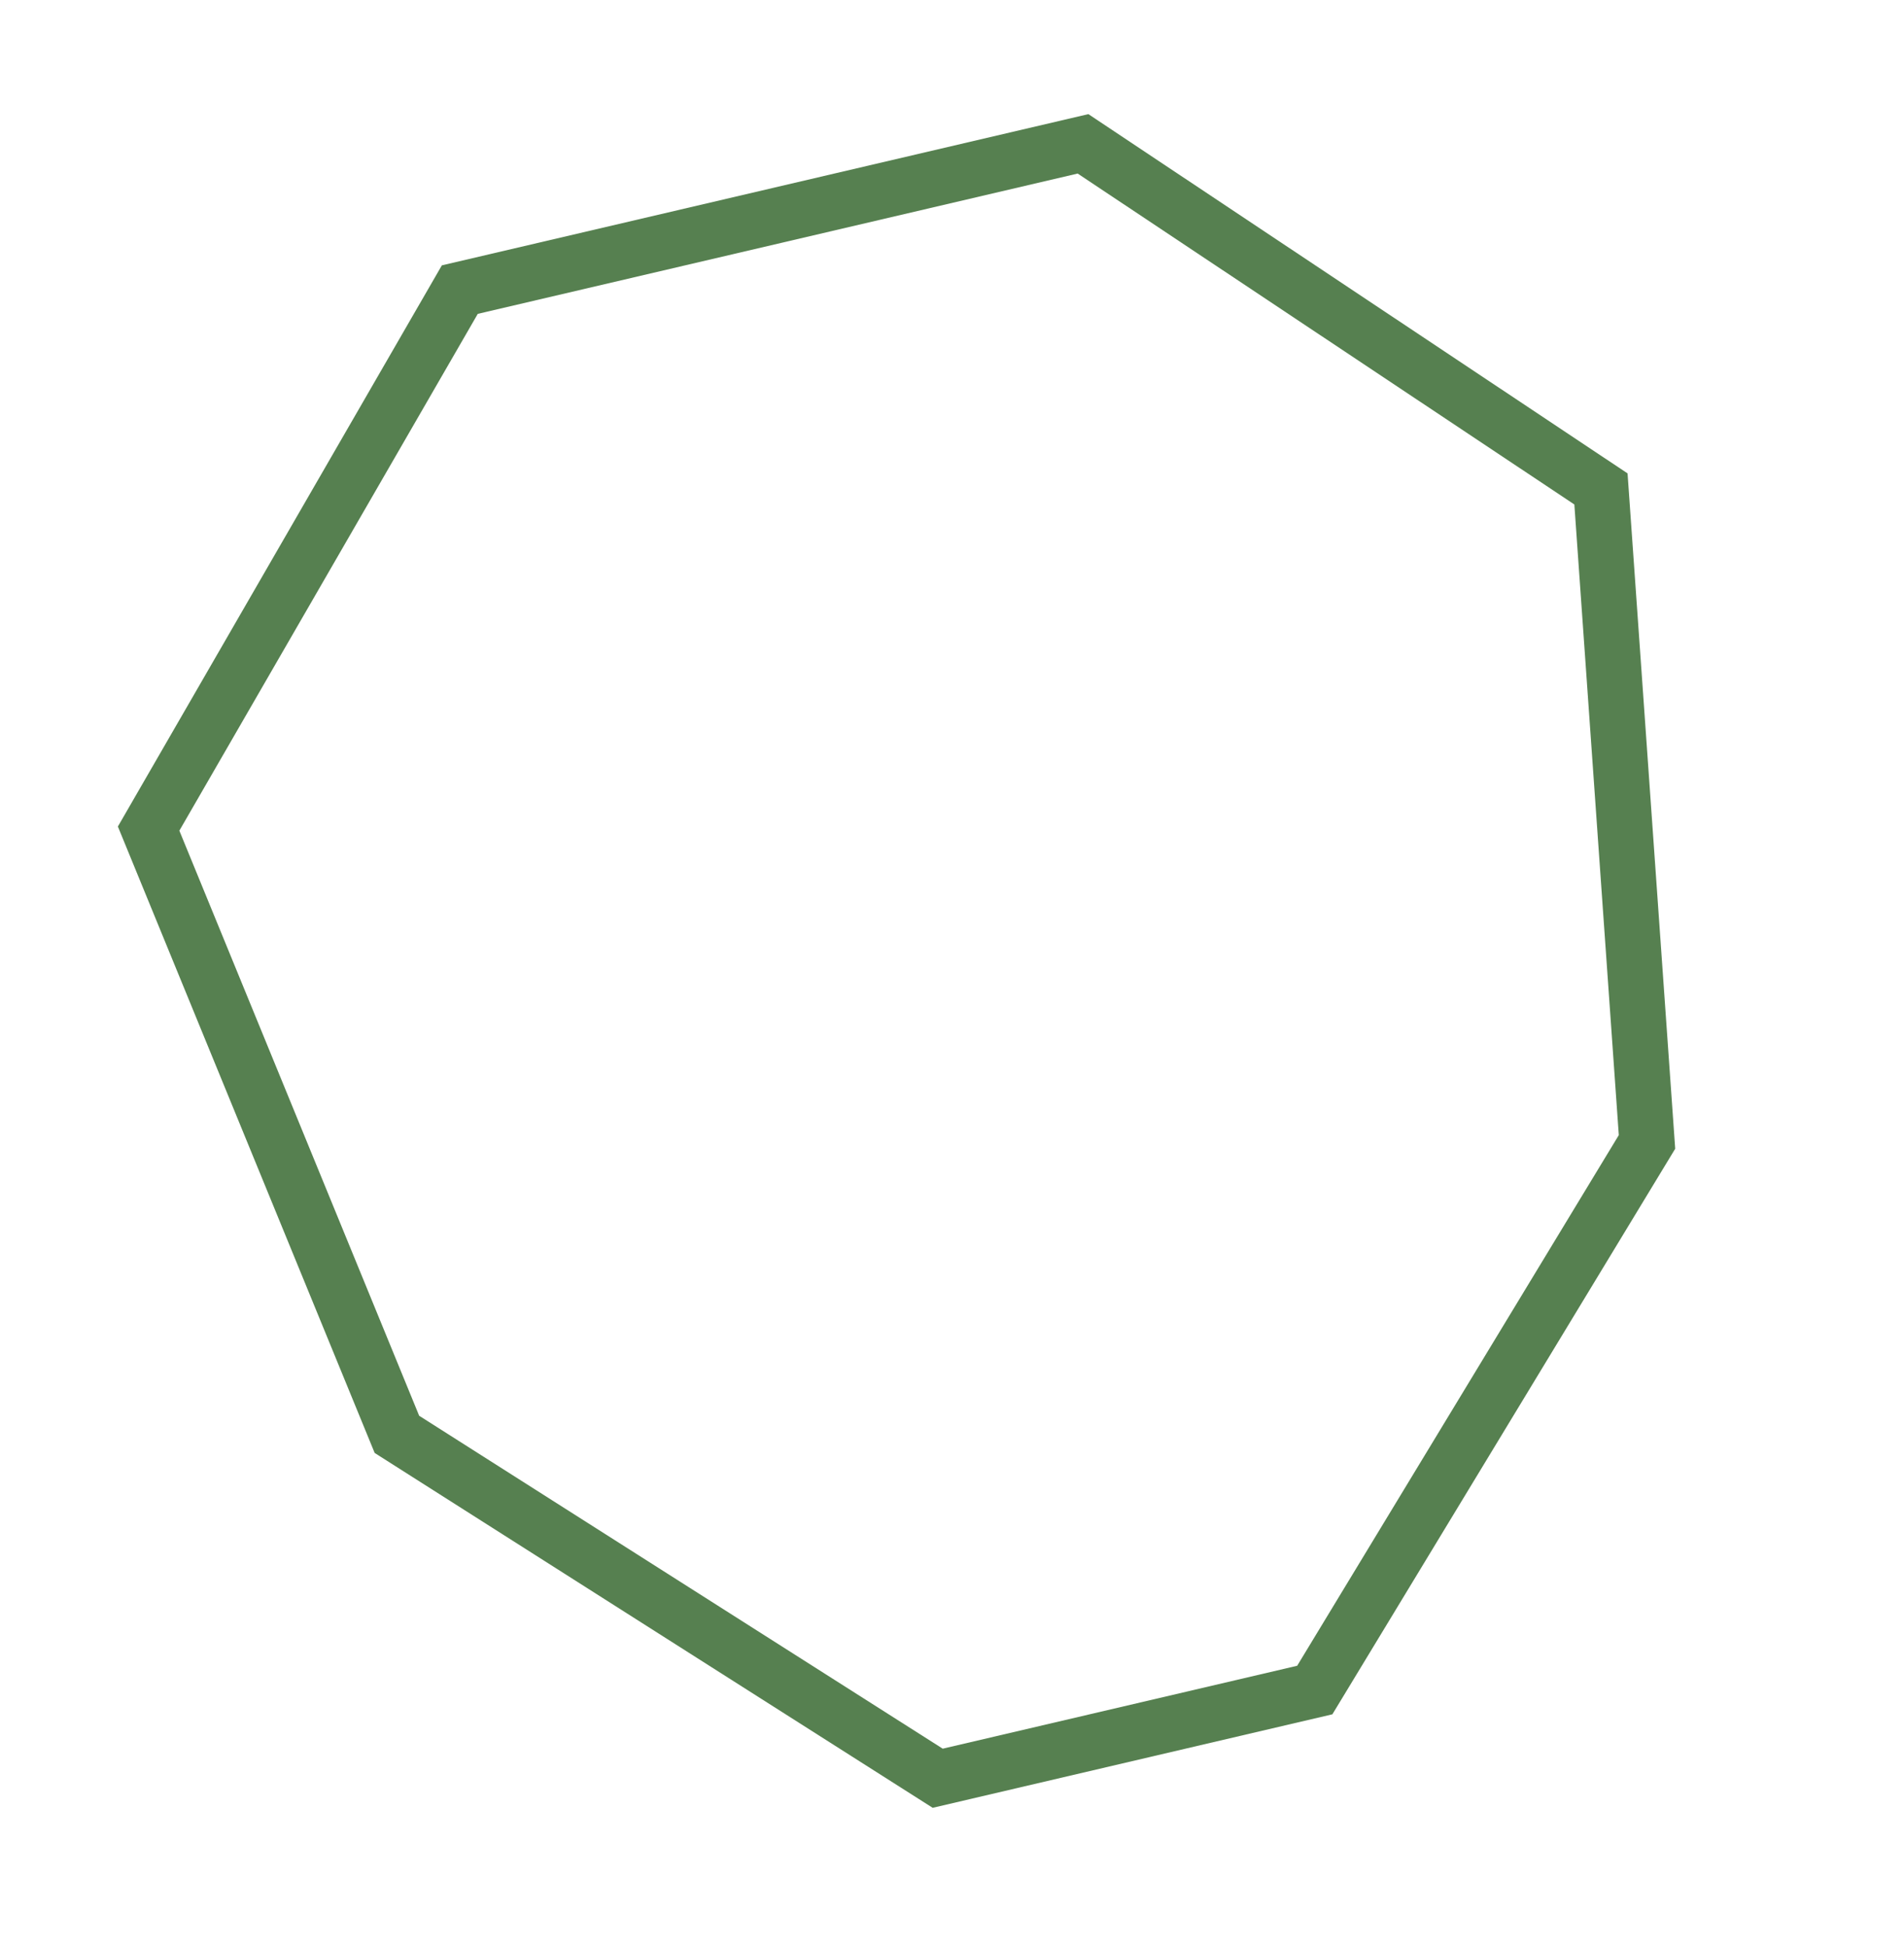 <?xml version="1.0" encoding="UTF-8"?> <svg xmlns="http://www.w3.org/2000/svg" width="90" height="92" viewBox="0 0 90 92" fill="none"><path d="M51.446 5.394L20.886 12.541L5.572 39.062L17.71 68.667L44.087 85.438L62.98 81.019L79.185 54.29L76.933 22.373L51.446 5.394ZM76.519 53.646L61.316 78.725L44.562 82.643L19.812 66.908L19.737 66.722L8.478 39.258L22.584 14.833L50.94 8.202L74.418 23.842L76.519 53.646Z" fill="#568050"></path></svg> 